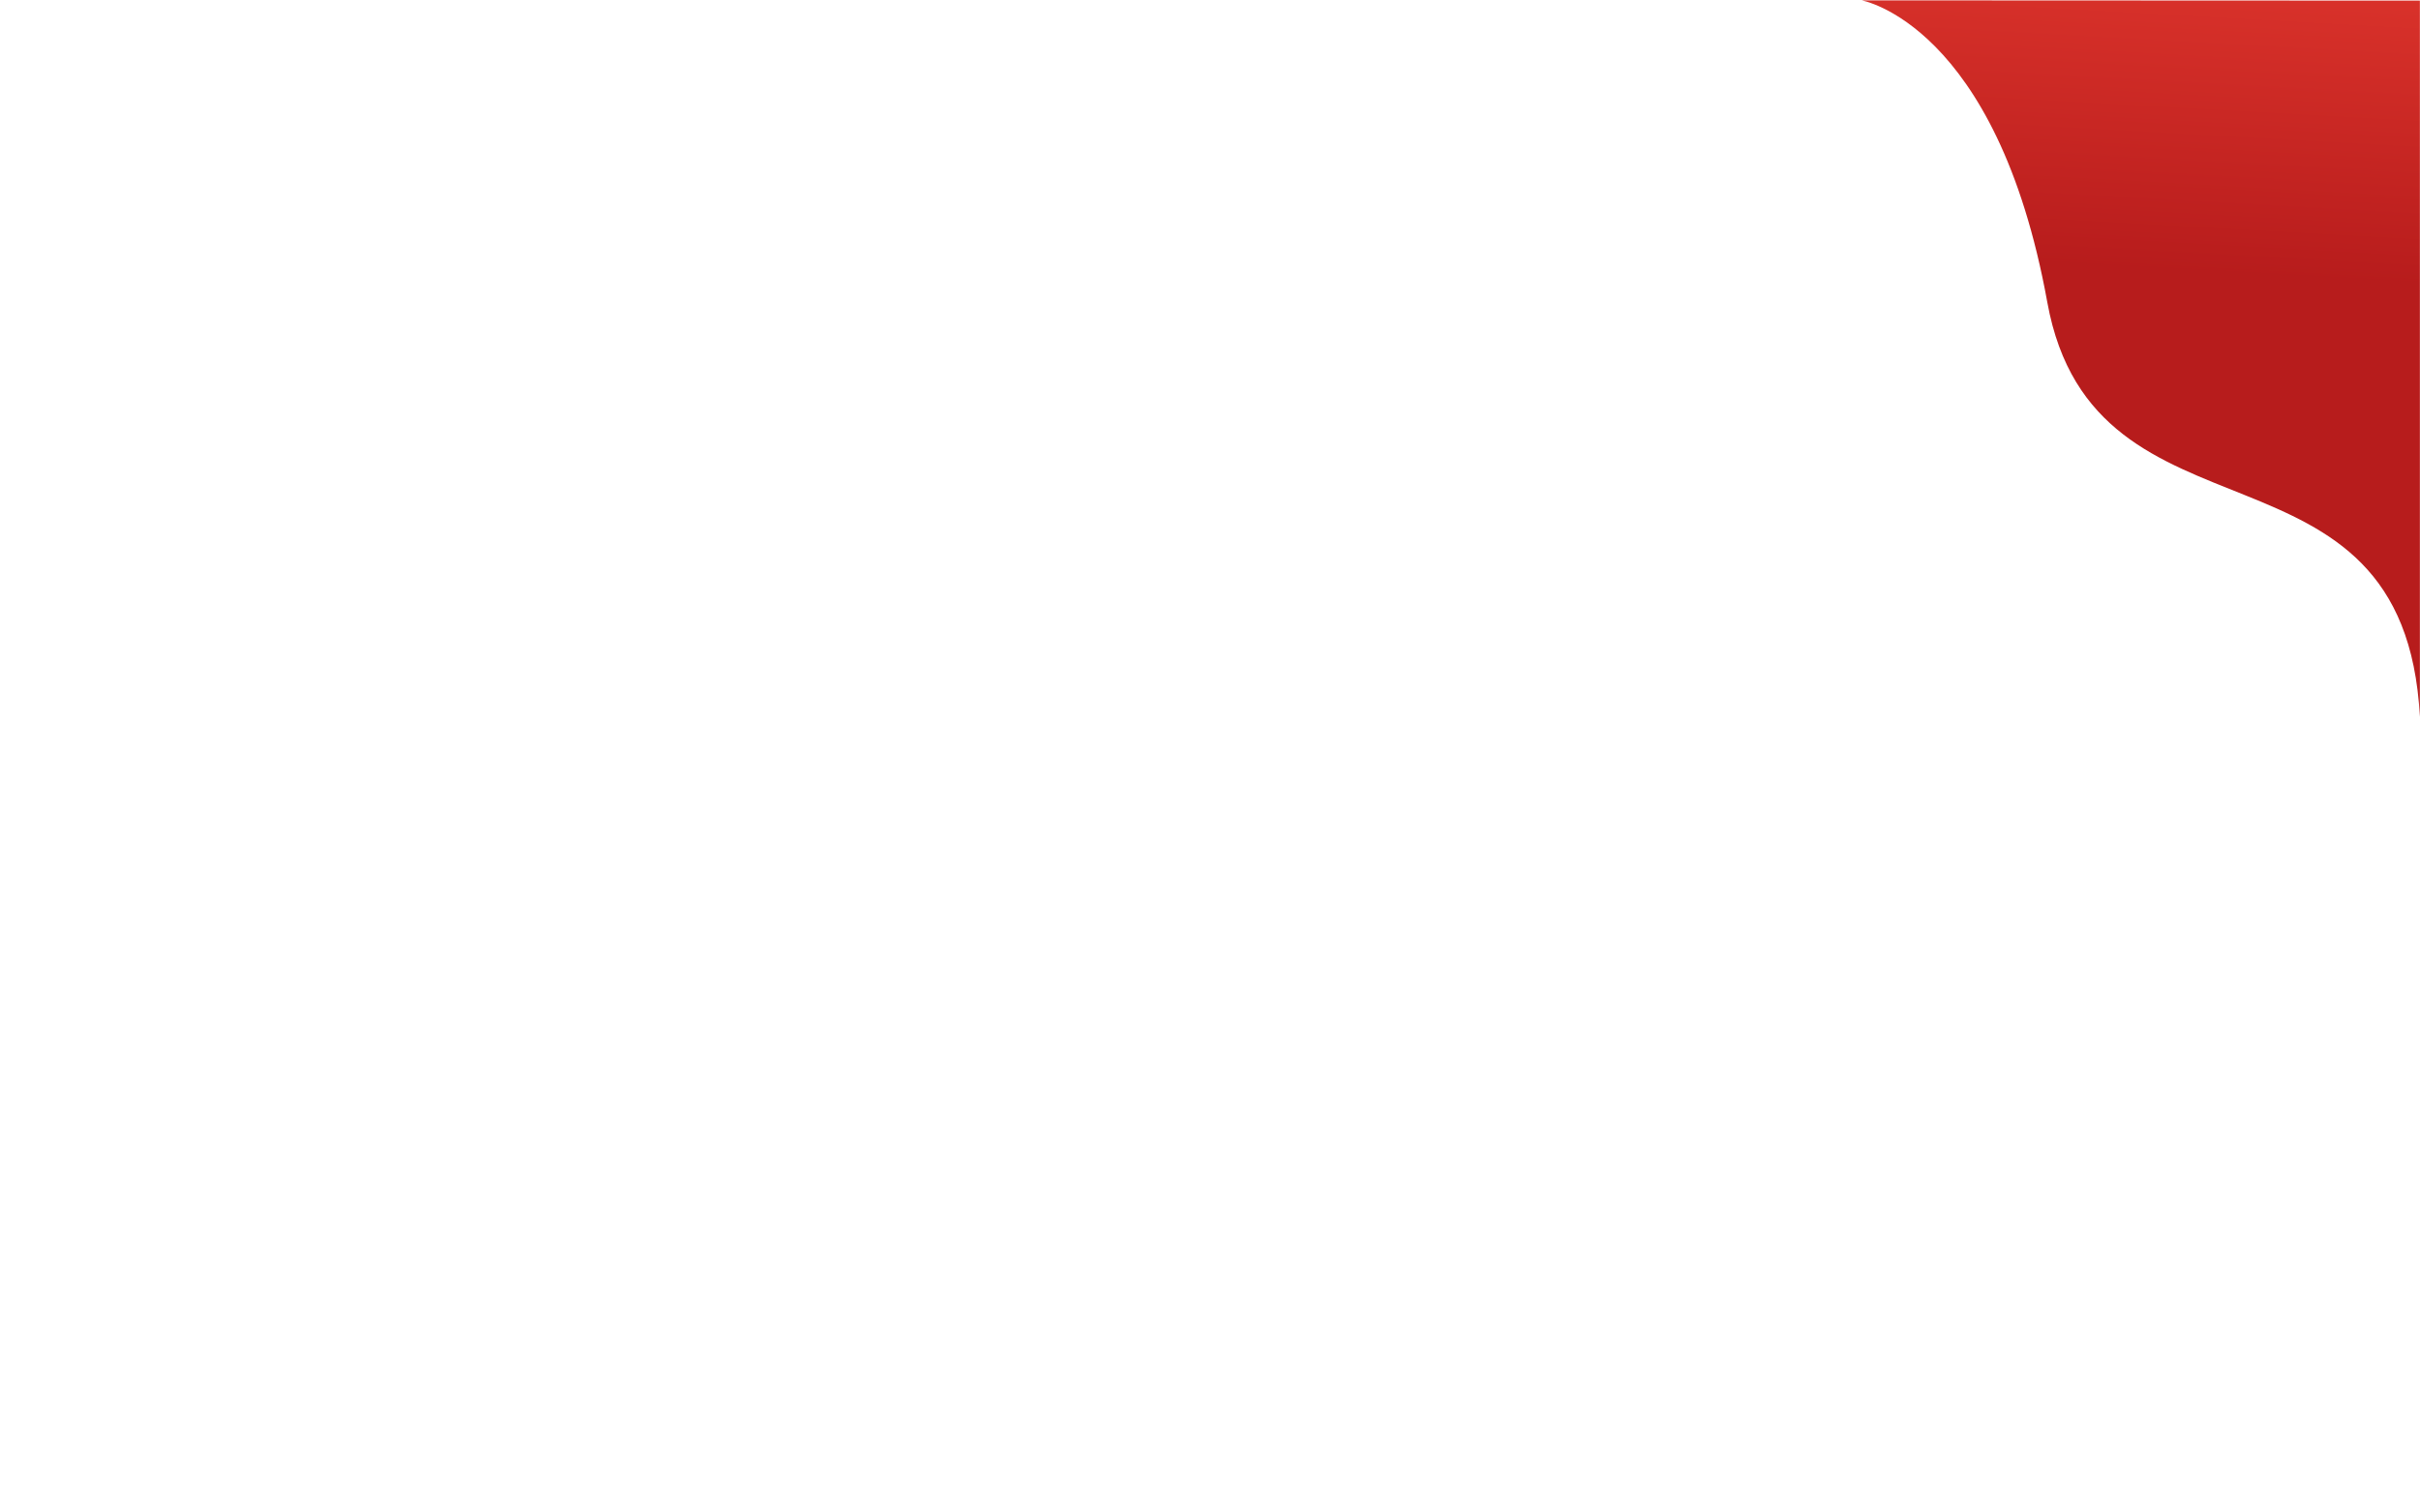 <svg version="1.2" xmlns="http://www.w3.org/2000/svg" viewBox="0 0 2000 1250" width="2000" height="1250">
	<title>&lt;Path&gt;</title>
	<defs>
		<linearGradient id="g1" x2="1" gradientUnits="userSpaceOnUse" gradientTransform="matrix(34.515,-581.146,487.452,28.951,1367.91,357.262)">
			<stop offset=".271" stop-color="#B71C1C"/>
			<stop offset="1" stop-color="#F44336"/>
		</linearGradient>
	</defs>
	<style>
		.s0 { fill: url(#g1) } 
	</style>
	<path id="&lt;Path&gt;" class="s0" d="m1538.5 0.3c0 0 111.7 19.3 153.5 249.6 38.7 213.1 295.1 97.9 307.9 342.6v-592z"/>
</svg>